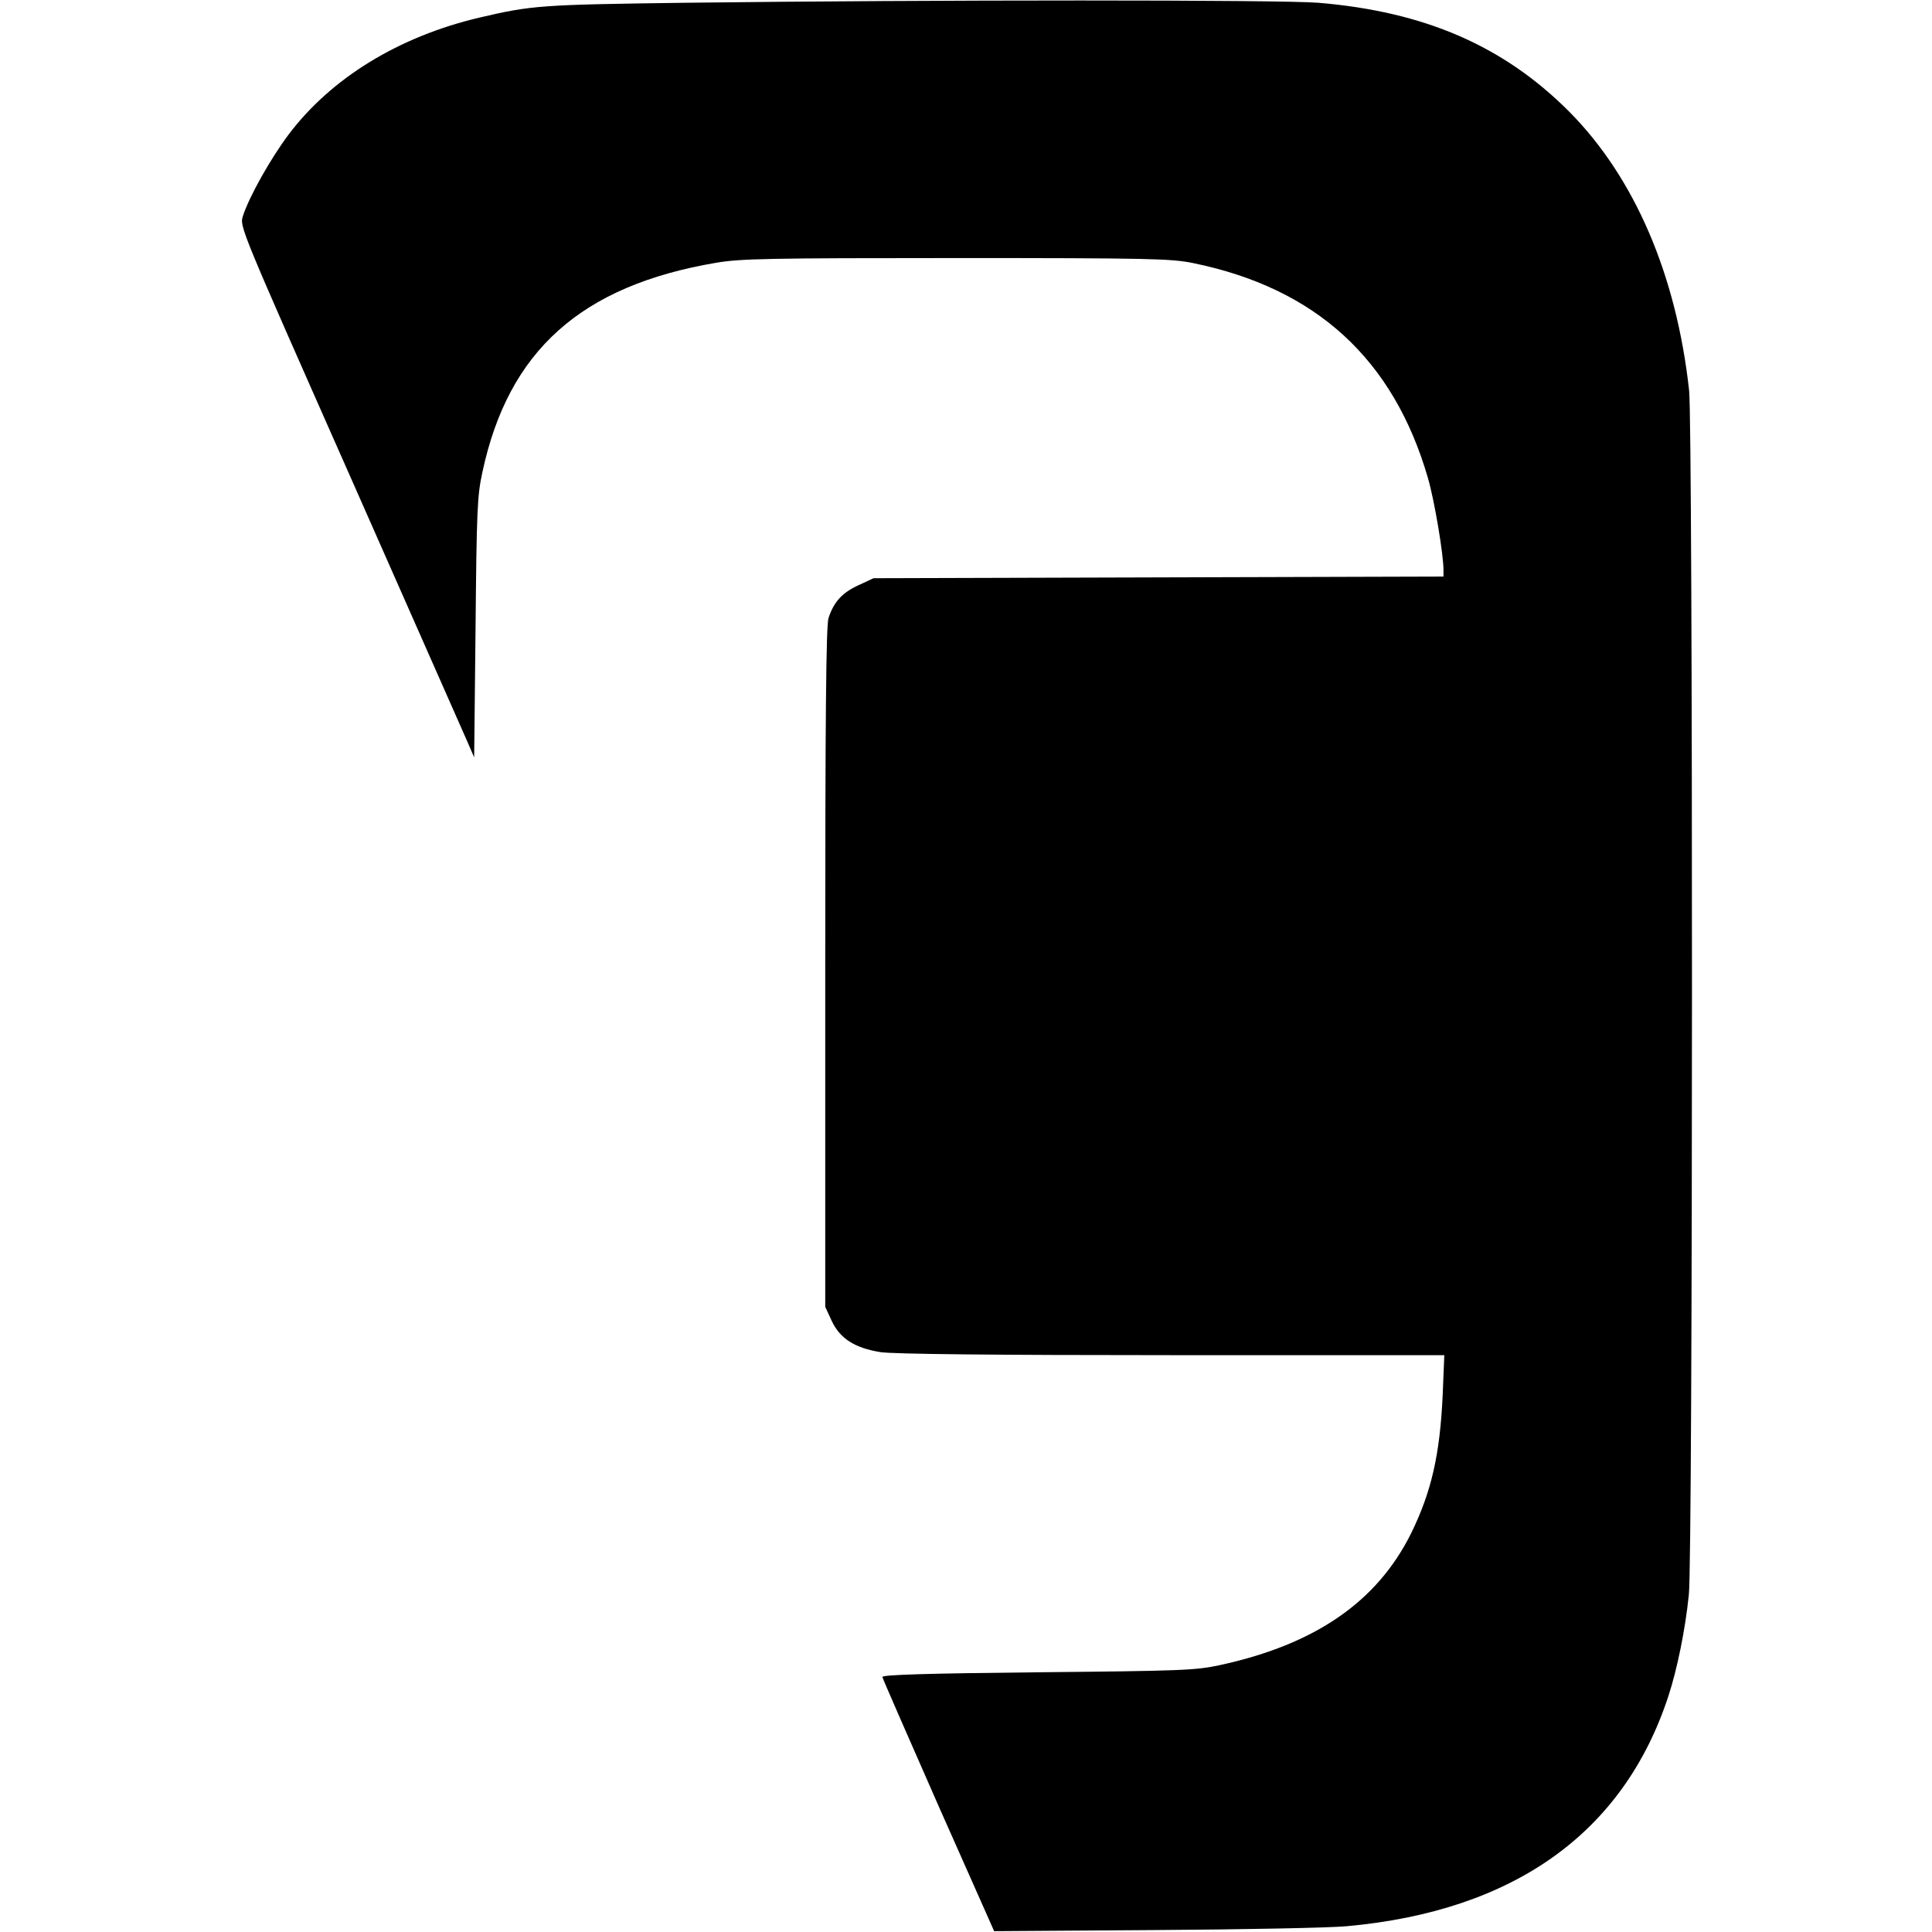 <?xml version="1.0" standalone="no"?>
<!DOCTYPE svg PUBLIC "-//W3C//DTD SVG 20010904//EN"
 "http://www.w3.org/TR/2001/REC-SVG-20010904/DTD/svg10.dtd">
<svg version="1.0" xmlns="http://www.w3.org/2000/svg"
 width="700pt" height="700pt" viewBox="0 0 700 700"
 preserveAspectRatio="xMidYMid meet">
<g transform="translate(0,700) scale(0.1,-0.1)"
fill="#000000" stroke="none">
<path d="M2485 6990 c-525 -7 -557 -9 -749 -54 -292 -69 -536 -219 -690 -423
-66 -88 -143 -225 -166 -296 -12 -38 -10 -42 383 -930 217 -491 408 -923 425
-962 l30 -69 5 469 c4 425 6 479 25 565 94 439 357 675 847 758 88 15 192 17
870 17 697 0 778 -2 857 -18 446 -91 727 -348 852 -780 23 -79 56 -275 56
-332 l0 -24 -1032 -3 -1033 -3 -56 -26 c-58 -27 -88 -60 -107 -118 -9 -25 -12
-362 -12 -1265 l0 -1231 24 -52 c30 -63 83 -97 176 -112 42 -7 412 -11 1054
-11 l989 0 -6 -147 c-10 -214 -41 -349 -114 -498 -123 -248 -347 -403 -693
-478 -87 -19 -140 -21 -660 -26 -398 -4 -564 -9 -563 -17 1 -6 93 -216 203
-466 l202 -455 581 4 c320 2 634 8 697 14 606 55 1003 339 1165 834 32 98 61
240 74 367 15 129 15 4235 1 4363 -46 420 -198 772 -434 1010 -238 239 -525
363 -910 395 -137 11 -1393 11 -2291 0z"/>
</g>
</svg>
